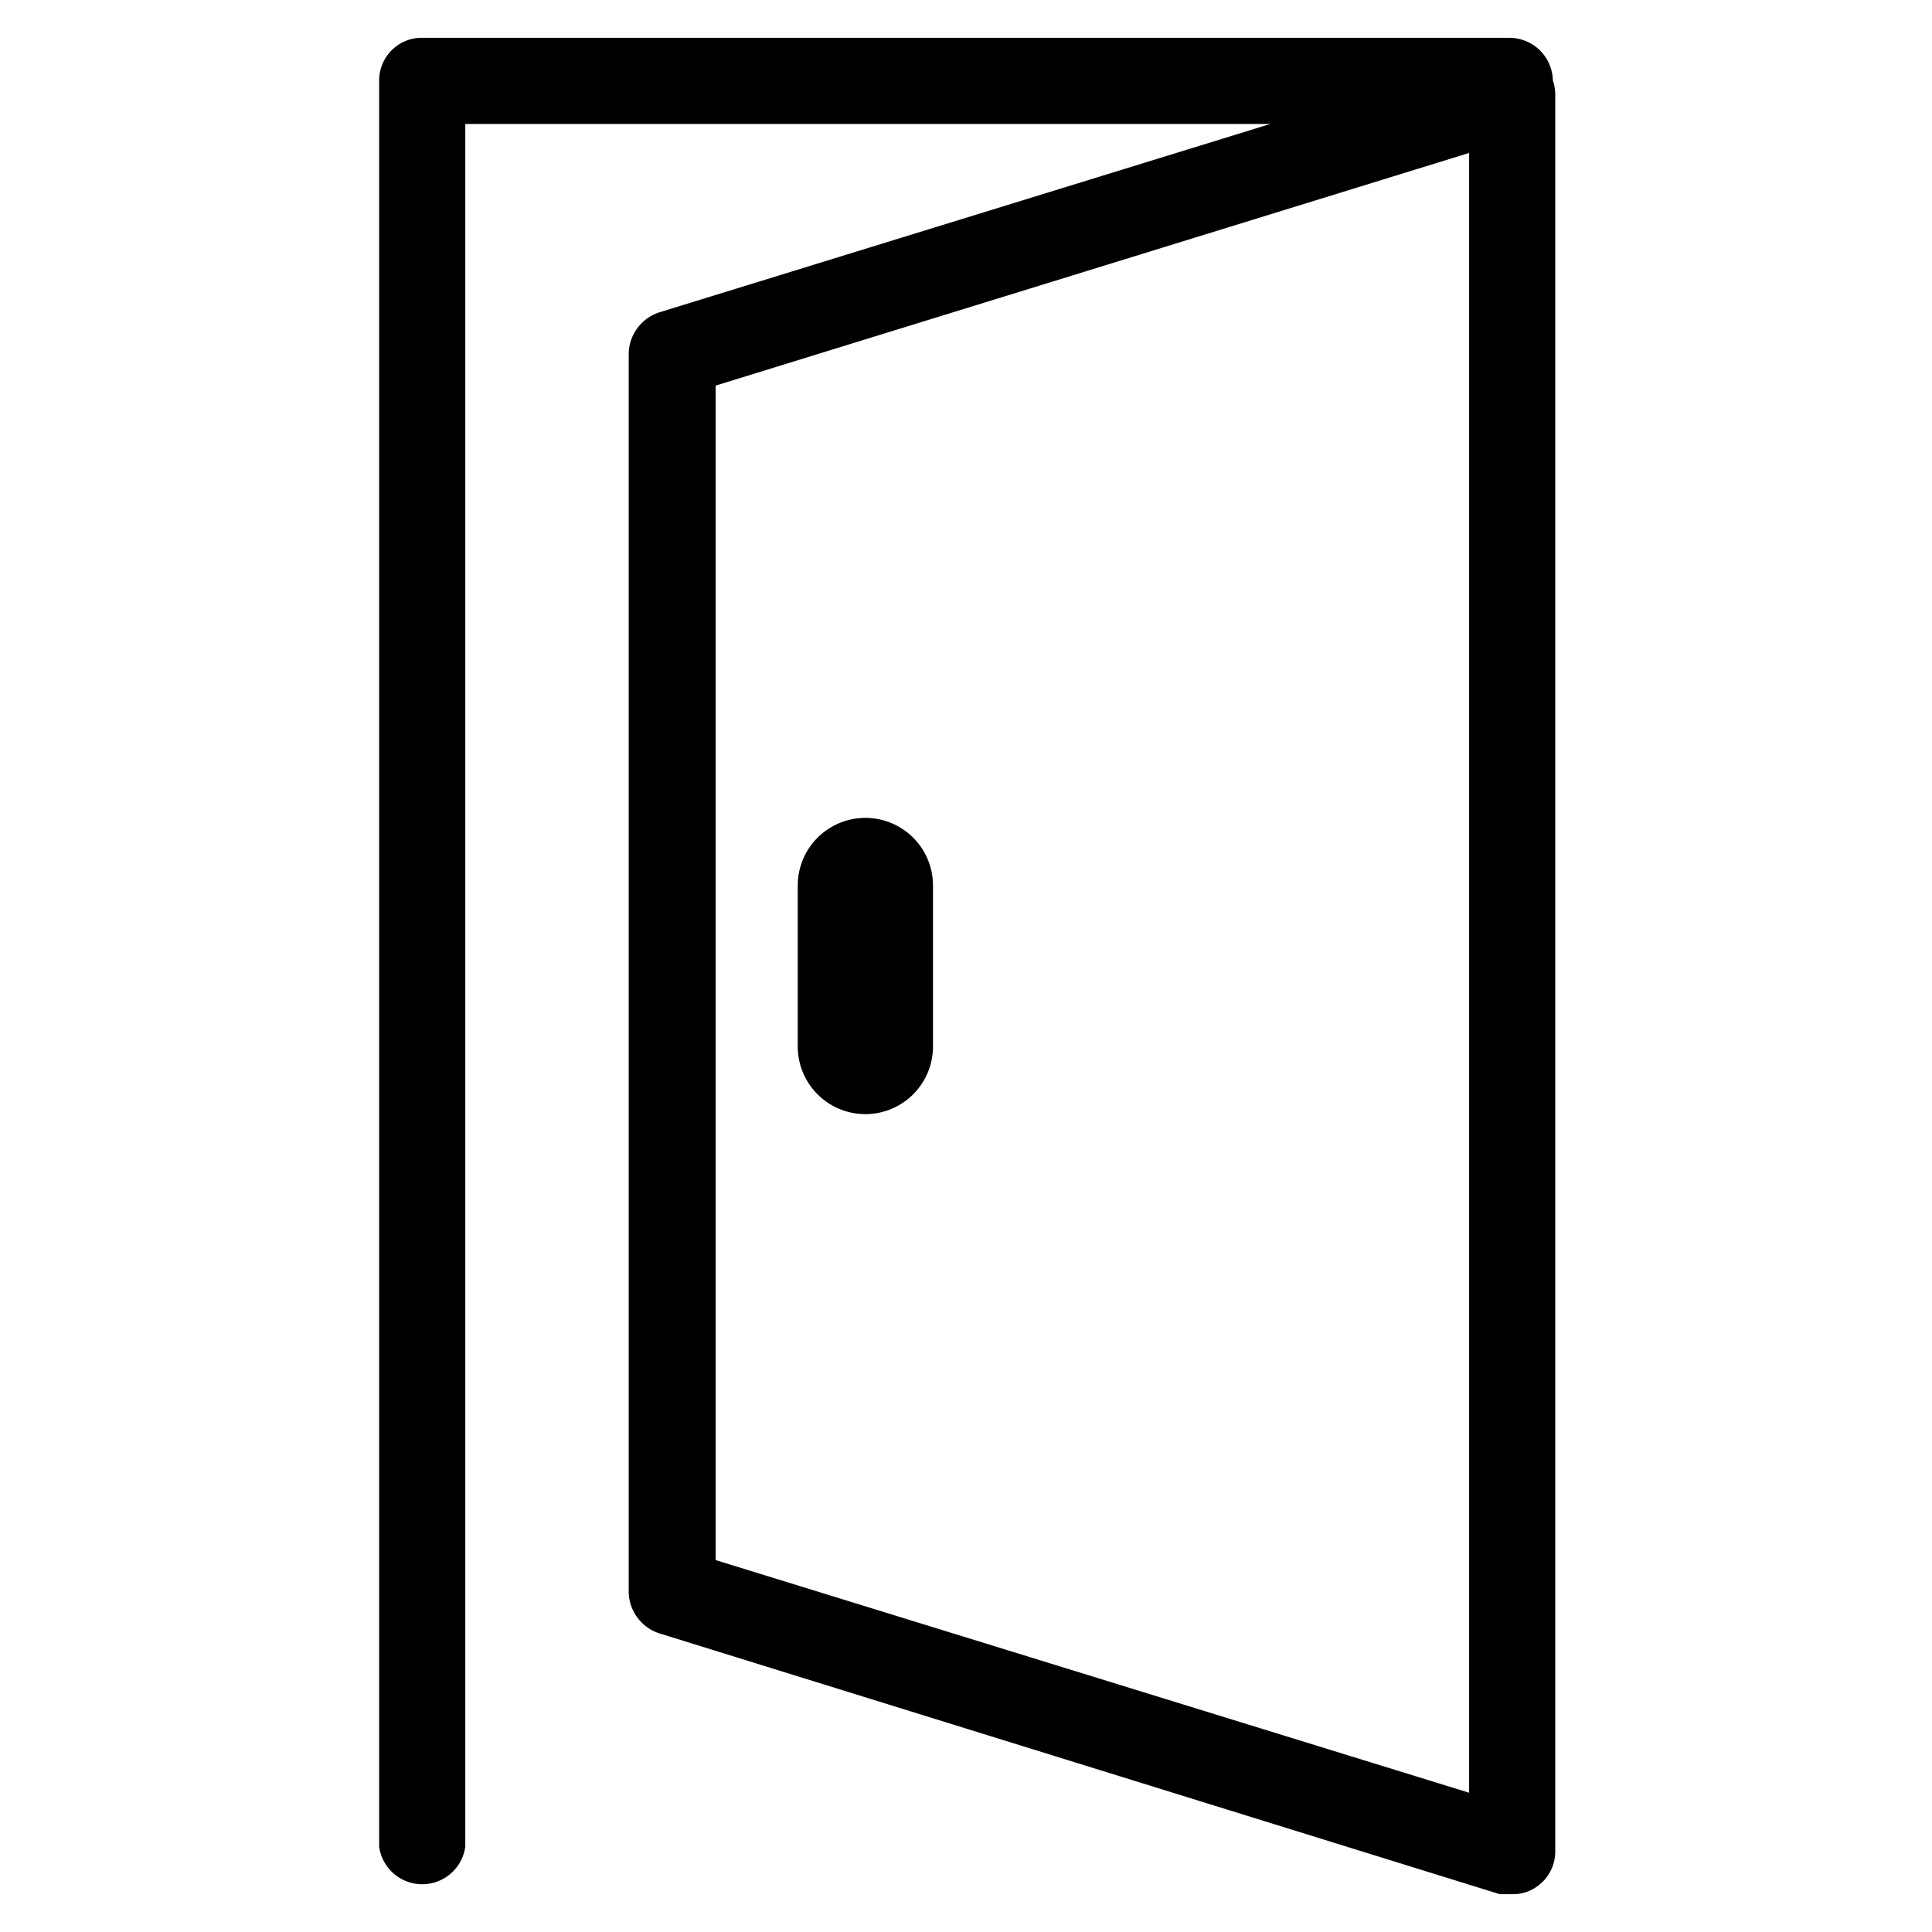 <svg version="1.1" id="raeume" xmlns="http://www.w3.org/2000/svg" xmlns:xlink="http://www.w3.org/1999/xlink" x="0px" y="0px" width="24" height="24" viewBox="0 0 24 24"><path d="M9.91,13V11a.84.84,0,0,1,1.68,0v2a.84.84,0,0,1-1.68,0ZM19.32,1.18V23a.53.53,0,0,1-.22.43.5.5,0,0,1-.31.1l-.16,0L8.19,20.29a.55.55,0,0,1-.38-.51V4.4a.55.55,0,0,1,.38-.52l7.59-2.34h-10v21.4a.54.54,0,0,1-1.07,0V1A.53.53,0,0,1,5.21.47H18.75a.54.54,0,0,1,.54.53h0A.53.53,0,0,1,19.32,1.18Zm-1.07.72L8.89,4.79V19.38l9.36,2.89Z" fill="currentColor"></path></svg>
